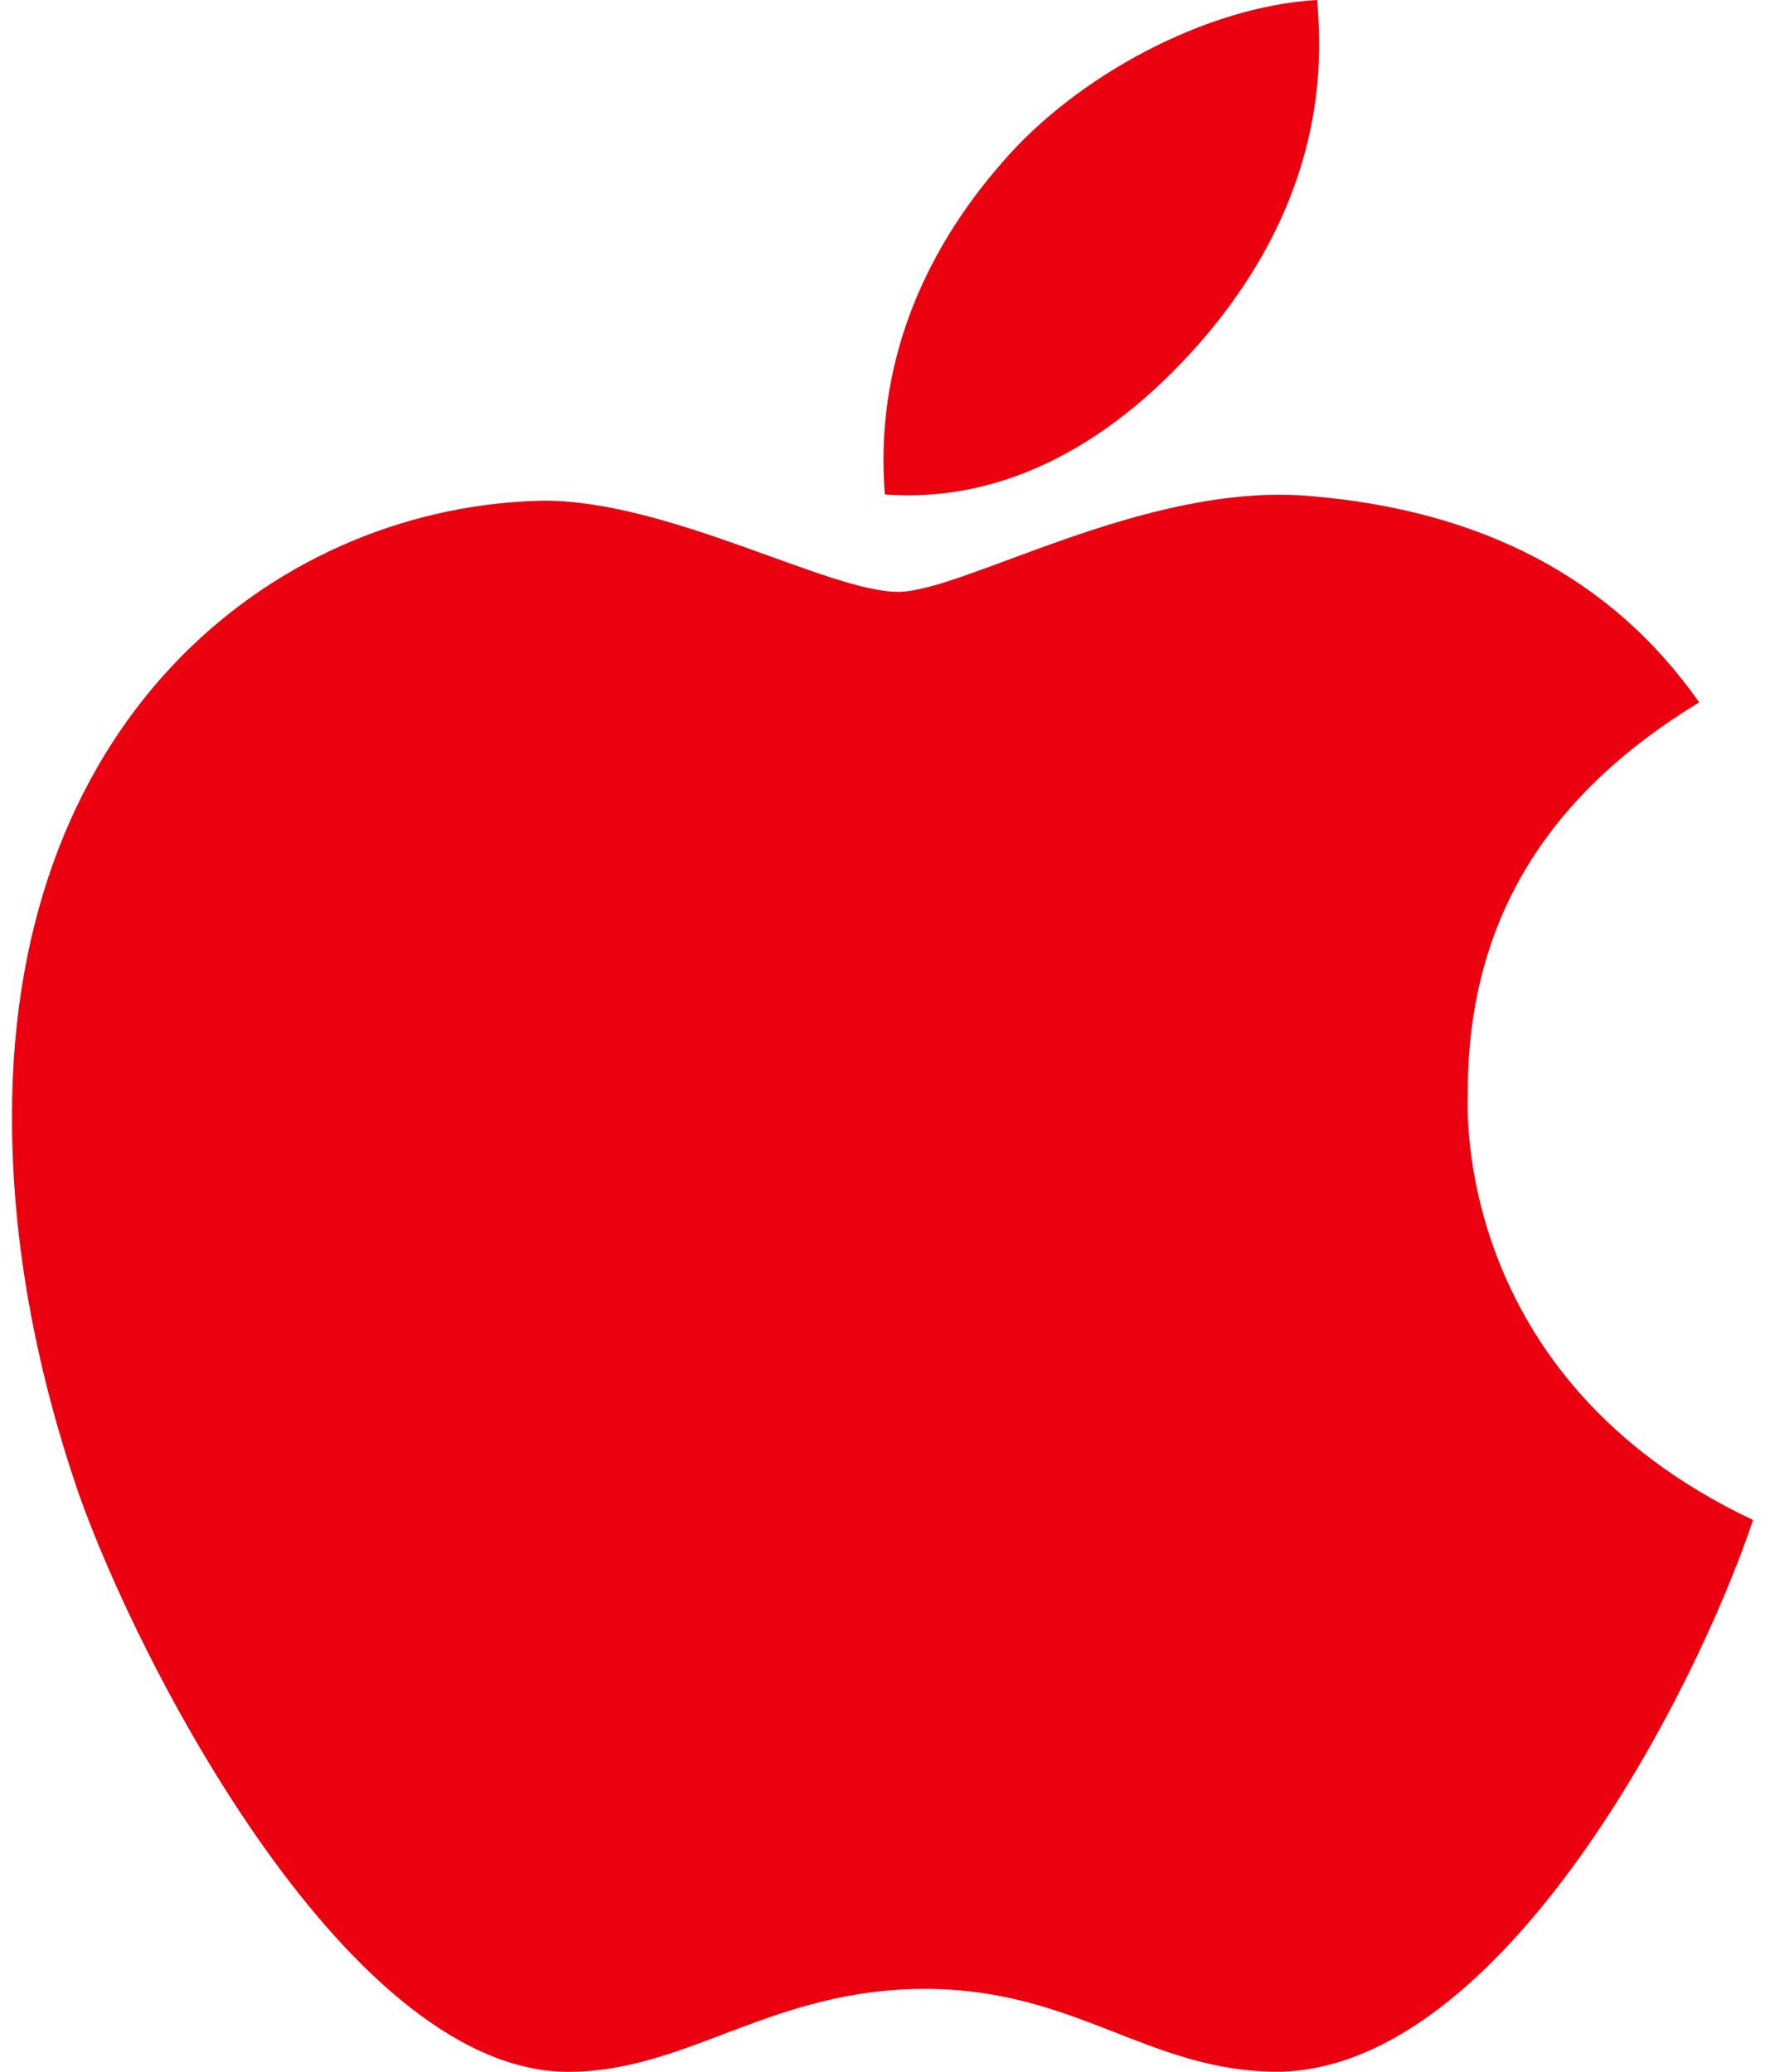 <svg width="23" height="27" viewBox="0 0 23 27" fill="none" xmlns="http://www.w3.org/2000/svg">
<path d="M19.127 14.264C19.118 12.05 20.117 10.386 22.142 9.153C21.008 7.533 19.298 6.642 17.039 6.462C14.897 6.291 12.557 7.713 11.702 7.713C10.802 7.713 8.723 6.525 7.094 6.525C3.729 6.579 0.156 9.207 0.156 14.552C0.156 16.127 0.444 17.765 1.02 19.448C1.794 21.662 4.575 27.089 7.481 26.999C9.002 26.963 10.073 25.919 12.053 25.919C14.033 25.919 14.96 26.999 16.661 26.999C19.595 26.954 22.106 22.022 22.844 19.808C18.911 17.954 19.127 14.381 19.127 14.264ZM15.716 4.374C17.363 2.421 17.21 0.639 17.165 0C15.716 0.081 14.033 0.99 13.07 2.106C12.017 3.303 11.396 4.779 11.531 6.444C13.106 6.561 14.537 5.76 15.716 4.374Z" fill="#EB0010"/>
</svg>
